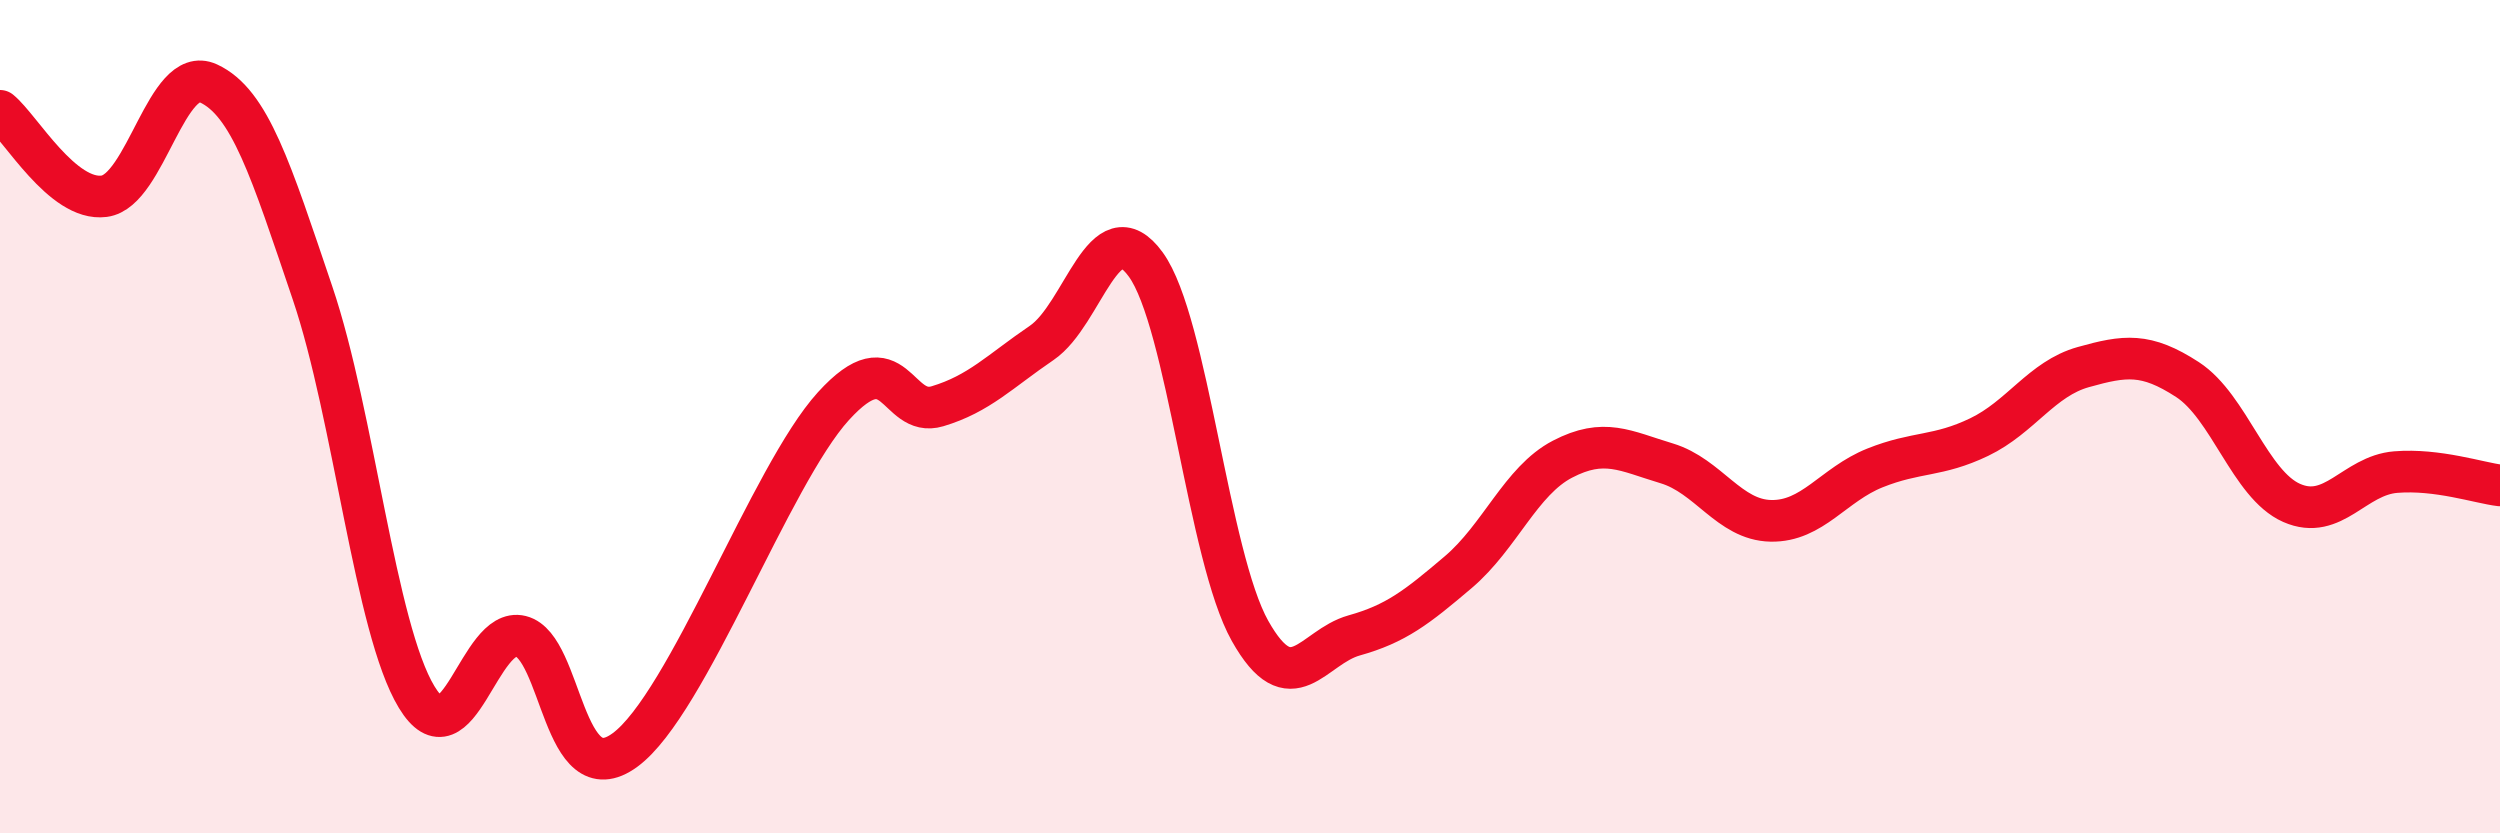 
    <svg width="60" height="20" viewBox="0 0 60 20" xmlns="http://www.w3.org/2000/svg">
      <path
        d="M 0,2.66 C 0.5,3.07 1.5,4.84 2.5,4.71 C 3.5,4.58 4,1.54 5,2 C 6,2.46 6.5,4.08 7.5,7.03 C 8.5,9.98 9,15.08 10,16.73 C 11,18.38 11.5,15.02 12.5,15.27 C 13.5,15.52 13.5,19.1 15,18 C 16.5,16.9 18.5,11.4 20,9.75 C 21.5,8.1 21.5,10.05 22.5,9.75 C 23.5,9.45 24,8.91 25,8.23 C 26,7.55 26.5,4.97 27.5,6.35 C 28.5,7.73 29,13.36 30,15.14 C 31,16.92 31.5,15.53 32.5,15.25 C 33.5,14.97 34,14.58 35,13.73 C 36,12.88 36.5,11.54 37.5,11.02 C 38.5,10.5 39,10.82 40,11.12 C 41,11.42 41.5,12.48 42.5,12.5 C 43.5,12.52 44,11.63 45,11.23 C 46,10.83 46.5,10.97 47.5,10.49 C 48.5,10.01 49,9.09 50,8.81 C 51,8.53 51.5,8.46 52.5,9.11 C 53.5,9.76 54,11.63 55,12.07 C 56,12.51 56.5,11.41 57.5,11.33 C 58.5,11.25 59.5,11.59 60,11.65L60 20L0 20Z"
        fill="#EB0A25"
        opacity="0.1"
        stroke-linecap="round"
        stroke-linejoin="round"
      />
      <path
        d="M 0,2.66 C 0.5,3.07 1.5,4.84 2.5,4.71 C 3.5,4.58 4,1.54 5,2 C 6,2.46 6.5,4.08 7.5,7.03 C 8.5,9.98 9,15.08 10,16.73 C 11,18.38 11.5,15.02 12.5,15.27 C 13.5,15.52 13.5,19.1 15,18 C 16.5,16.9 18.5,11.4 20,9.75 C 21.5,8.1 21.5,10.05 22.5,9.75 C 23.5,9.45 24,8.91 25,8.23 C 26,7.55 26.5,4.97 27.5,6.35 C 28.5,7.73 29,13.36 30,15.14 C 31,16.92 31.5,15.53 32.5,15.25 C 33.5,14.97 34,14.58 35,13.73 C 36,12.88 36.5,11.54 37.5,11.02 C 38.5,10.5 39,10.82 40,11.12 C 41,11.42 41.5,12.48 42.5,12.5 C 43.5,12.52 44,11.63 45,11.23 C 46,10.83 46.5,10.97 47.5,10.49 C 48.5,10.01 49,9.09 50,8.81 C 51,8.53 51.5,8.46 52.5,9.11 C 53.5,9.76 54,11.63 55,12.07 C 56,12.51 56.5,11.41 57.5,11.33 C 58.5,11.25 59.5,11.59 60,11.65"
        stroke="#EB0A25"
        stroke-width="1"
        fill="none"
        stroke-linecap="round"
        stroke-linejoin="round"
      />
    </svg>
  